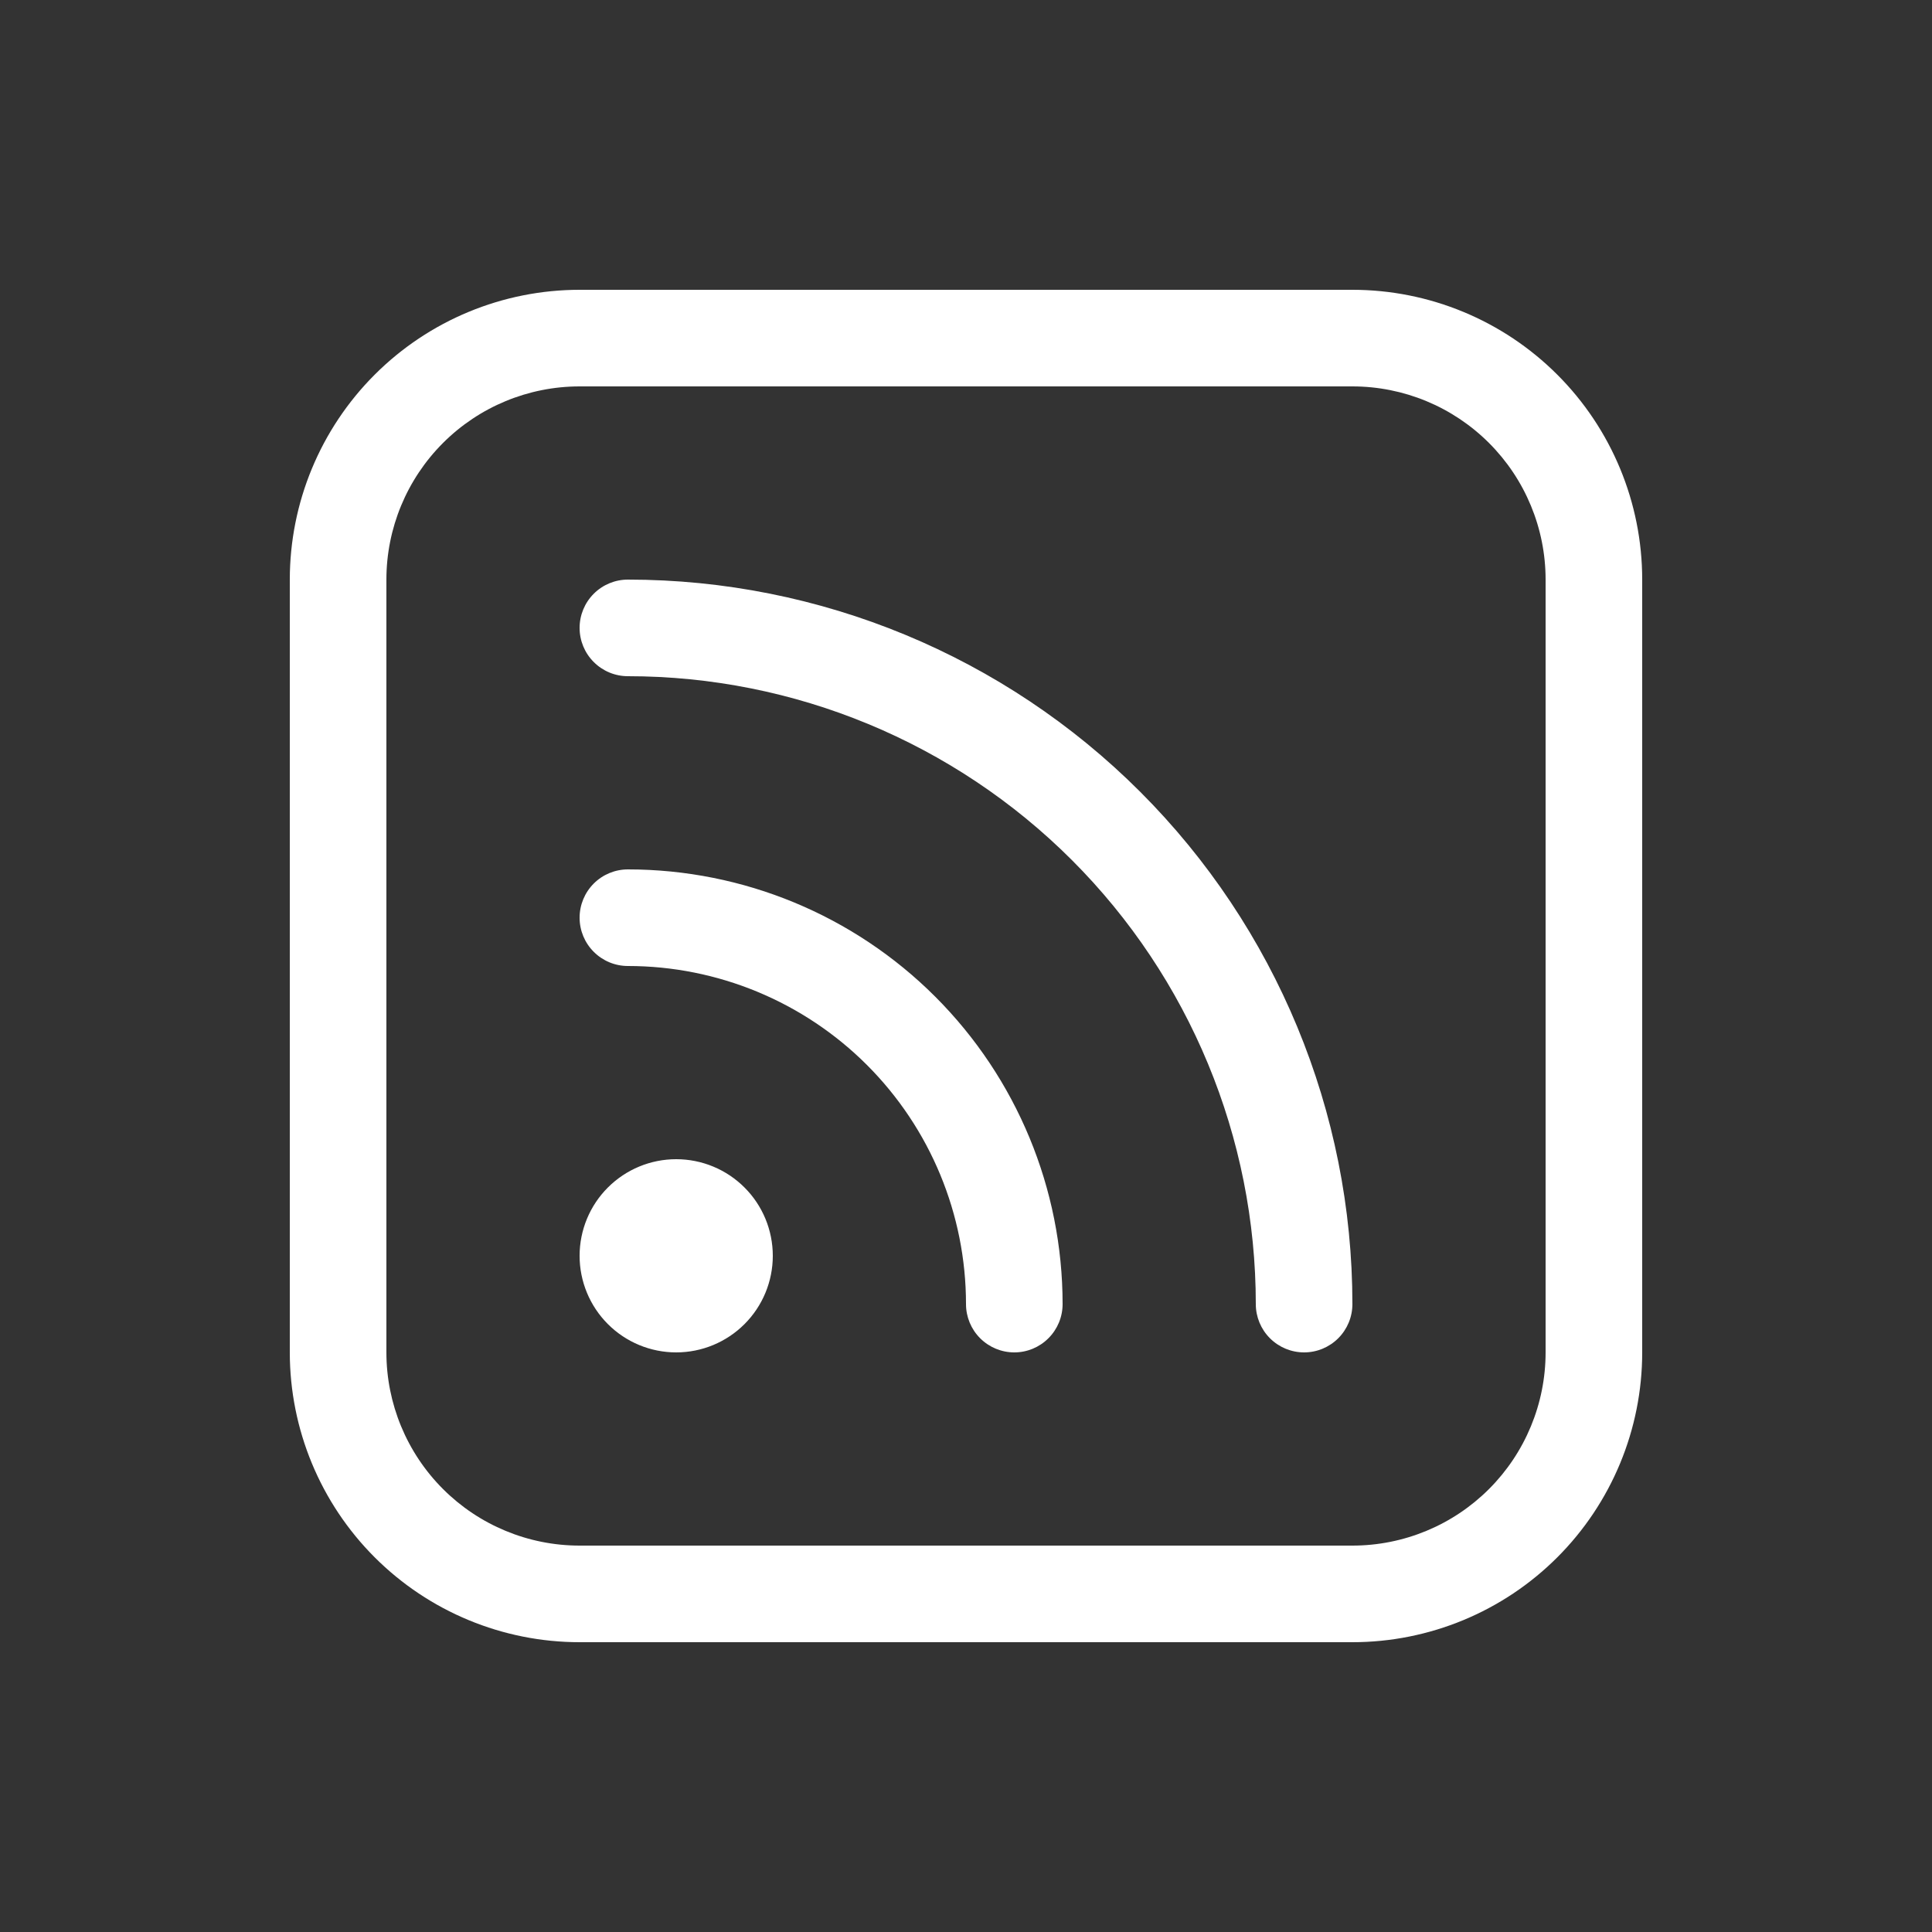 <svg width="76" height="76" viewBox="0 0 76 76" fill="none" xmlns="http://www.w3.org/2000/svg">
<rect x="0" y="0" width="76" height="76" fill="#333333" stroke="none"/>
<path d="M22.8 11.4C19.776 11.4 16.877 12.601 14.739 14.739C12.601 16.877 11.4 19.776 11.4 22.8V53.2C11.4 56.223 12.601 59.123 14.739 61.261C16.877 63.399 19.776 64.6 22.8 64.6H53.2C56.224 64.6 59.123 63.399 61.261 61.261C63.399 59.123 64.6 56.223 64.6 53.2V22.8C64.6 19.776 63.399 16.877 61.261 14.739C59.123 12.601 56.224 11.4 53.2 11.4H22.8ZM15.2 22.8C15.2 20.784 16.001 18.851 17.426 17.426C18.851 16.001 20.784 15.2 22.8 15.2H53.2C55.216 15.2 57.149 16.001 58.574 17.426C59.999 18.851 60.8 20.784 60.8 22.8V53.2C60.8 55.215 59.999 57.149 58.574 58.574C57.149 59.999 55.216 60.8 53.2 60.8H22.8C20.784 60.8 18.851 59.999 17.426 58.574C16.001 57.149 15.2 55.215 15.2 53.2V22.8ZM24.7 22.8C24.196 22.8 23.713 23 23.357 23.356C23 23.713 22.8 24.196 22.8 24.7C22.8 25.204 23 25.687 23.357 26.043C23.713 26.4 24.196 26.6 24.7 26.6C31.251 26.6 37.533 29.202 42.166 33.834C46.798 38.467 49.4 44.749 49.4 51.3C49.4 51.804 49.6 52.287 49.956 52.643C50.313 53 50.796 53.2 51.3 53.2C51.804 53.2 52.287 53 52.644 52.643C53 52.287 53.2 51.804 53.2 51.3C53.2 43.741 50.197 36.492 44.852 31.147C39.508 25.803 32.259 22.8 24.7 22.8ZM22.8 36.1C22.8 35.596 23 35.113 23.357 34.756C23.713 34.4 24.196 34.2 24.7 34.2C29.235 34.2 33.585 36.002 36.791 39.208C39.998 42.415 41.8 46.765 41.8 51.3C41.8 51.804 41.6 52.287 41.243 52.643C40.887 53 40.404 53.2 39.9 53.2C39.396 53.2 38.913 53 38.556 52.643C38.2 52.287 38 51.804 38 51.3C38 47.773 36.599 44.39 34.105 41.895C31.61 39.401 28.227 38 24.7 38C24.196 38 23.713 37.8 23.357 37.443C23 37.087 22.8 36.604 22.8 36.1ZM26.6 53.2C27.608 53.2 28.574 52.8 29.287 52.087C30 51.374 30.4 50.408 30.4 49.4C30.4 48.392 30 47.425 29.287 46.713C28.574 46 27.608 45.6 26.6 45.6C25.592 45.6 24.626 46 23.913 46.713C23.2 47.425 22.8 48.392 22.8 49.4C22.8 50.408 23.2 51.374 23.913 52.087C24.626 52.8 25.592 53.2 26.6 53.2Z" fill="white"/>
</svg>
